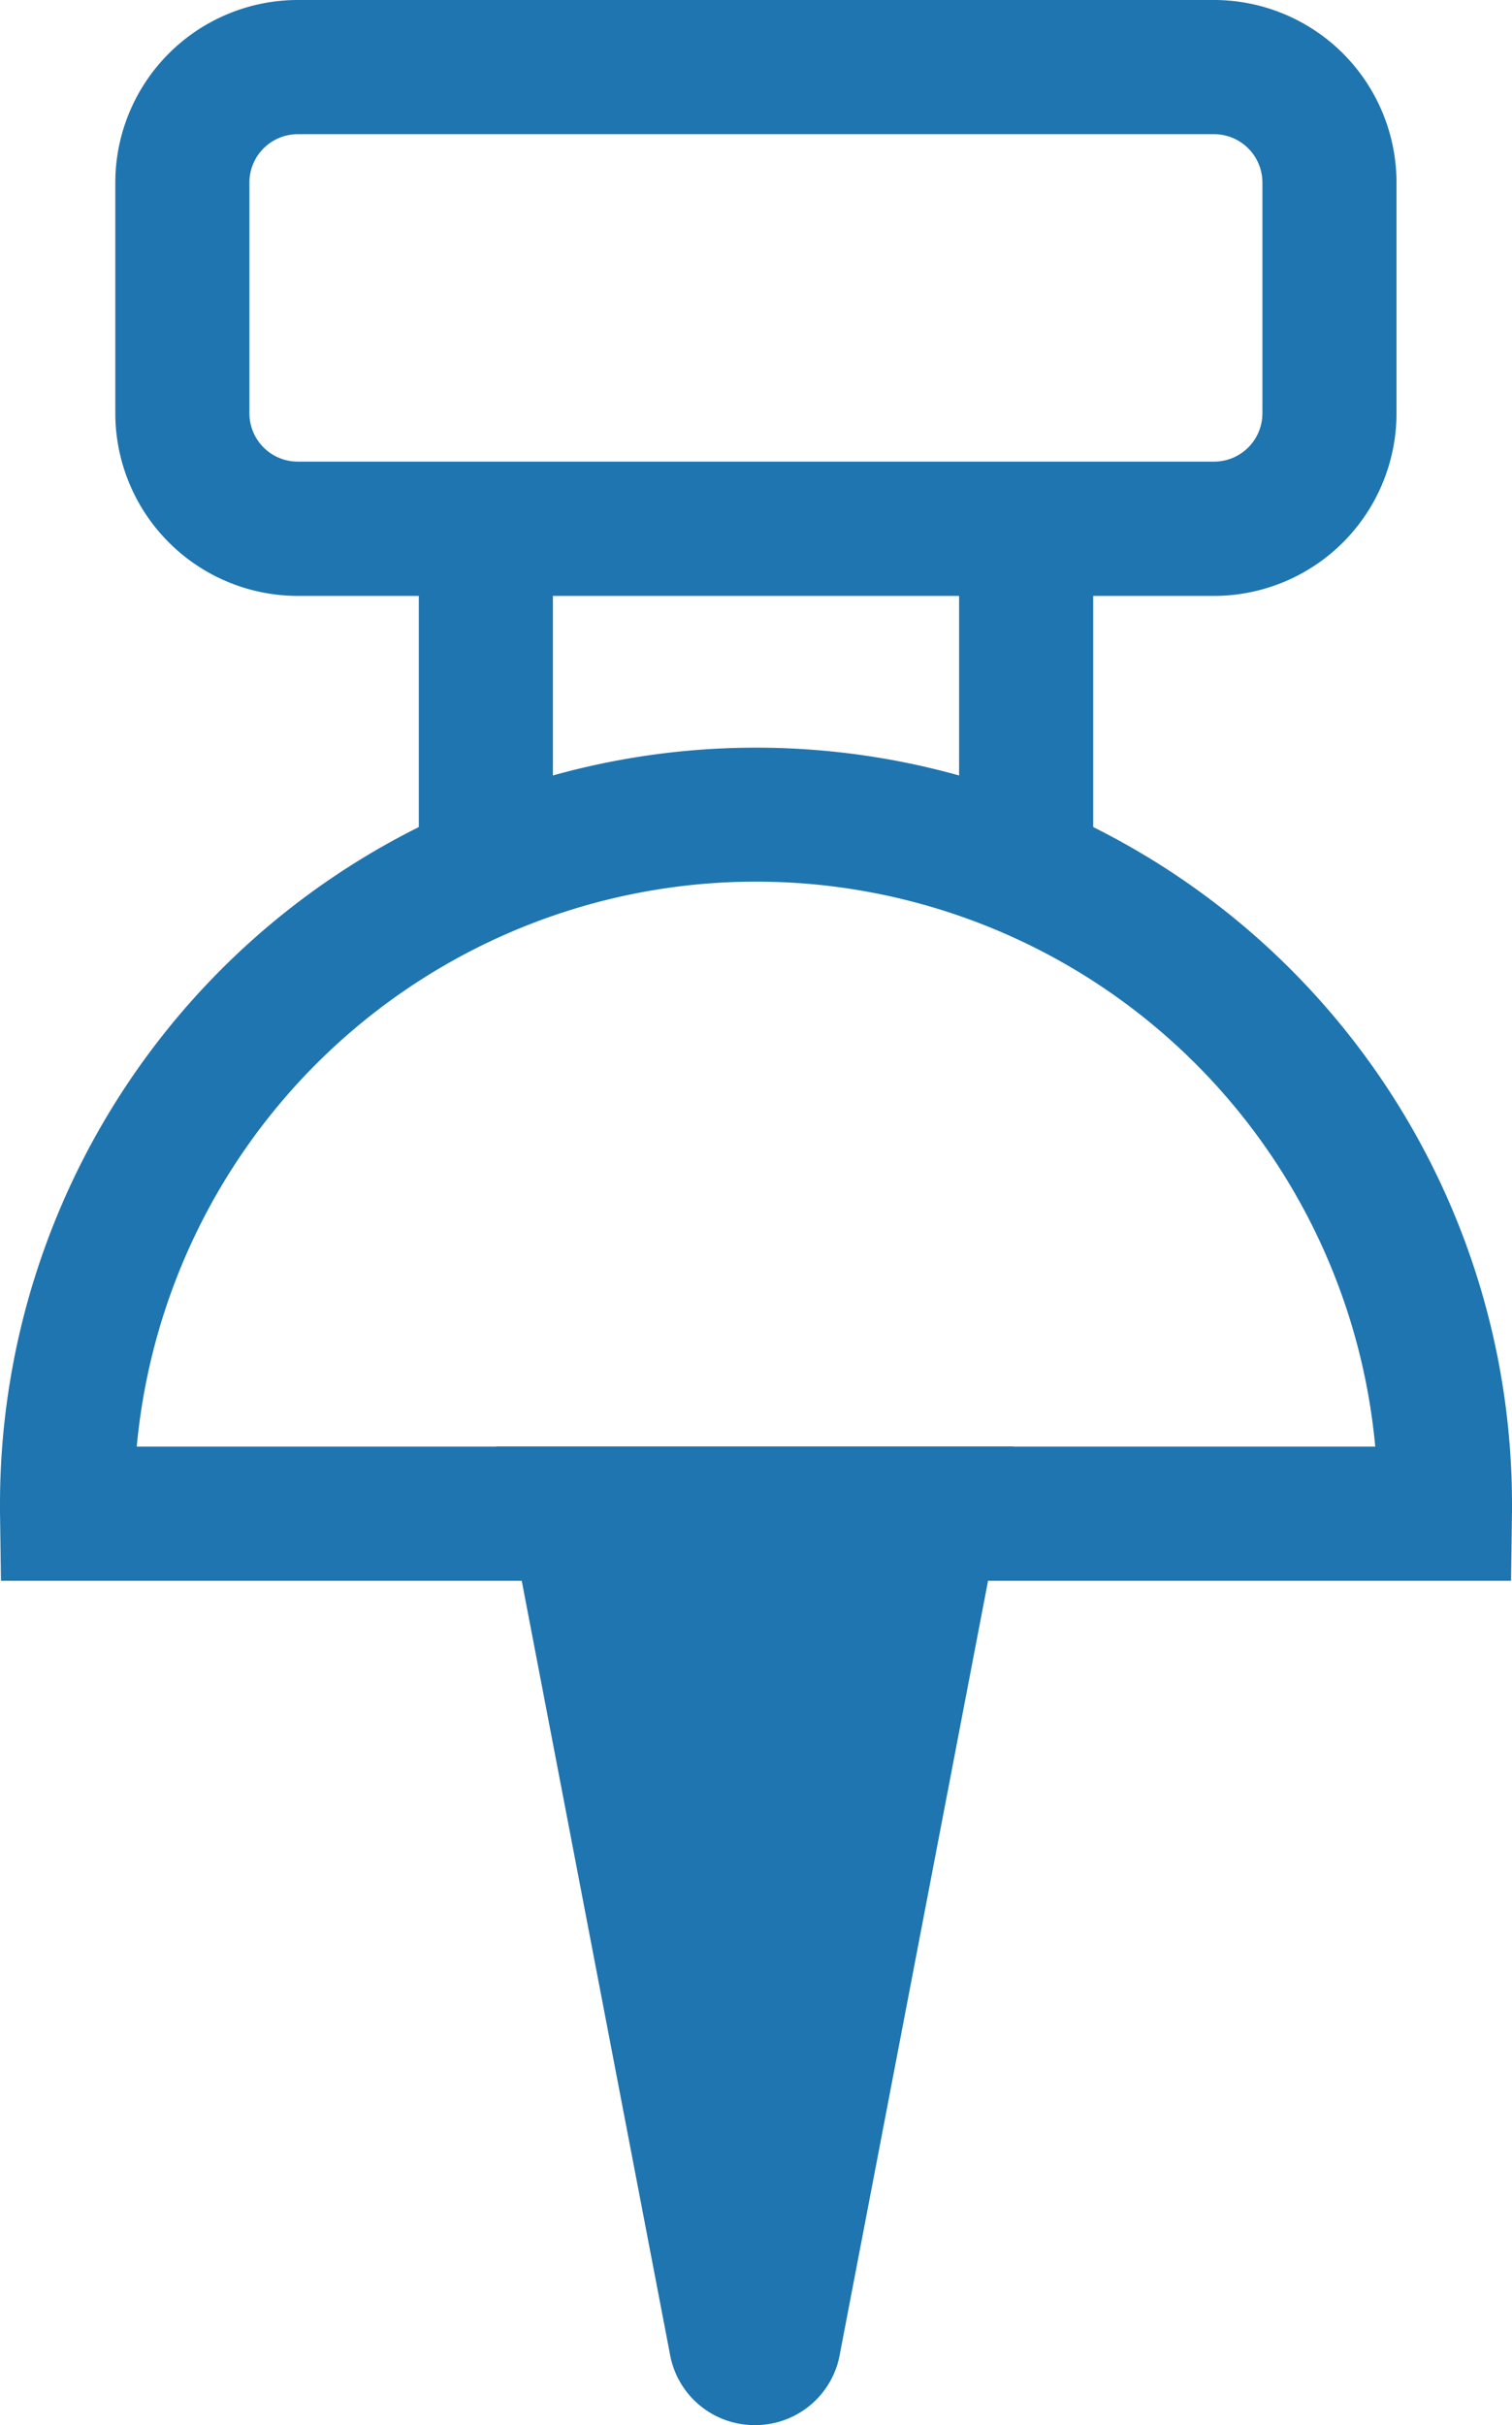 <svg xmlns="http://www.w3.org/2000/svg" width="17.138" height="27.471" viewBox="0 0 17.138 27.471">
  <g id="XMLID_2136_" transform="translate(0 0)">
    <g id="XMLID_2137_" transform="translate(0 8.469)">
      <path id="XMLID_2138_" d="M85.109,120.868H67.993l-.011-.781c0-.029,0-.058,0-.087a8.569,8.569,0,1,1,17.138,0c0,.028,0,.057,0,.085Zm-15.577-1.52H83.57a7.049,7.049,0,0,0-14.038,0Z" transform="translate(-67.982 -111.431)" fill="#1f75af"/>
    </g>
    <g id="XMLID_2141_" transform="translate(4.747 5.99)">
      <g id="XMLID_2142_" transform="translate(6.124)">
        <rect id="XMLID_2143_" width="1.52" height="4.045" fill="#1f75af"/>
      </g>
      <g id="XMLID_2144_">
        <rect id="XMLID_2145_" width="1.52" height="4.045" fill="#1f75af"/>
      </g>
    </g>
    <g id="XMLID_2146_" transform="translate(1.307 0)">
      <path id="XMLID_2147_" d="M97.64,6.75H87.252a2.07,2.07,0,0,1-2.067-2.067V2.067A2.07,2.07,0,0,1,87.252,0H97.64a2.07,2.07,0,0,1,2.067,2.067V4.682A2.07,2.07,0,0,1,97.64,6.75ZM87.252,1.52a.548.548,0,0,0-.547.547V4.682a.548.548,0,0,0,.547.547H97.64a.548.548,0,0,0,.547-.547V2.067a.548.548,0,0,0-.547-.547Z" transform="translate(-85.185)" fill="#1f75af"/>
    </g>
    <g id="XMLID_2150_" transform="translate(5.622 16.385)">
      <path id="XMLID_35_" d="M158.087,225.6l-1.8,9.379a.219.219,0,0,1-.434,0l-1.8-9.379Z" transform="translate(-153.138 -224.841)" fill="#1f75af"/>
      <path id="XMLID_2151_" d="M144.894,226.686a.974.974,0,0,1-.965-.812l-1.97-10.273h5.869l-1.97,10.273A.974.974,0,0,1,144.894,226.686Zm-1.1-9.565,1.1,5.714,1.1-5.714Z" transform="translate(-141.959 -215.601)" fill="#1f75af"/>
    </g>
  </g>
</svg>
